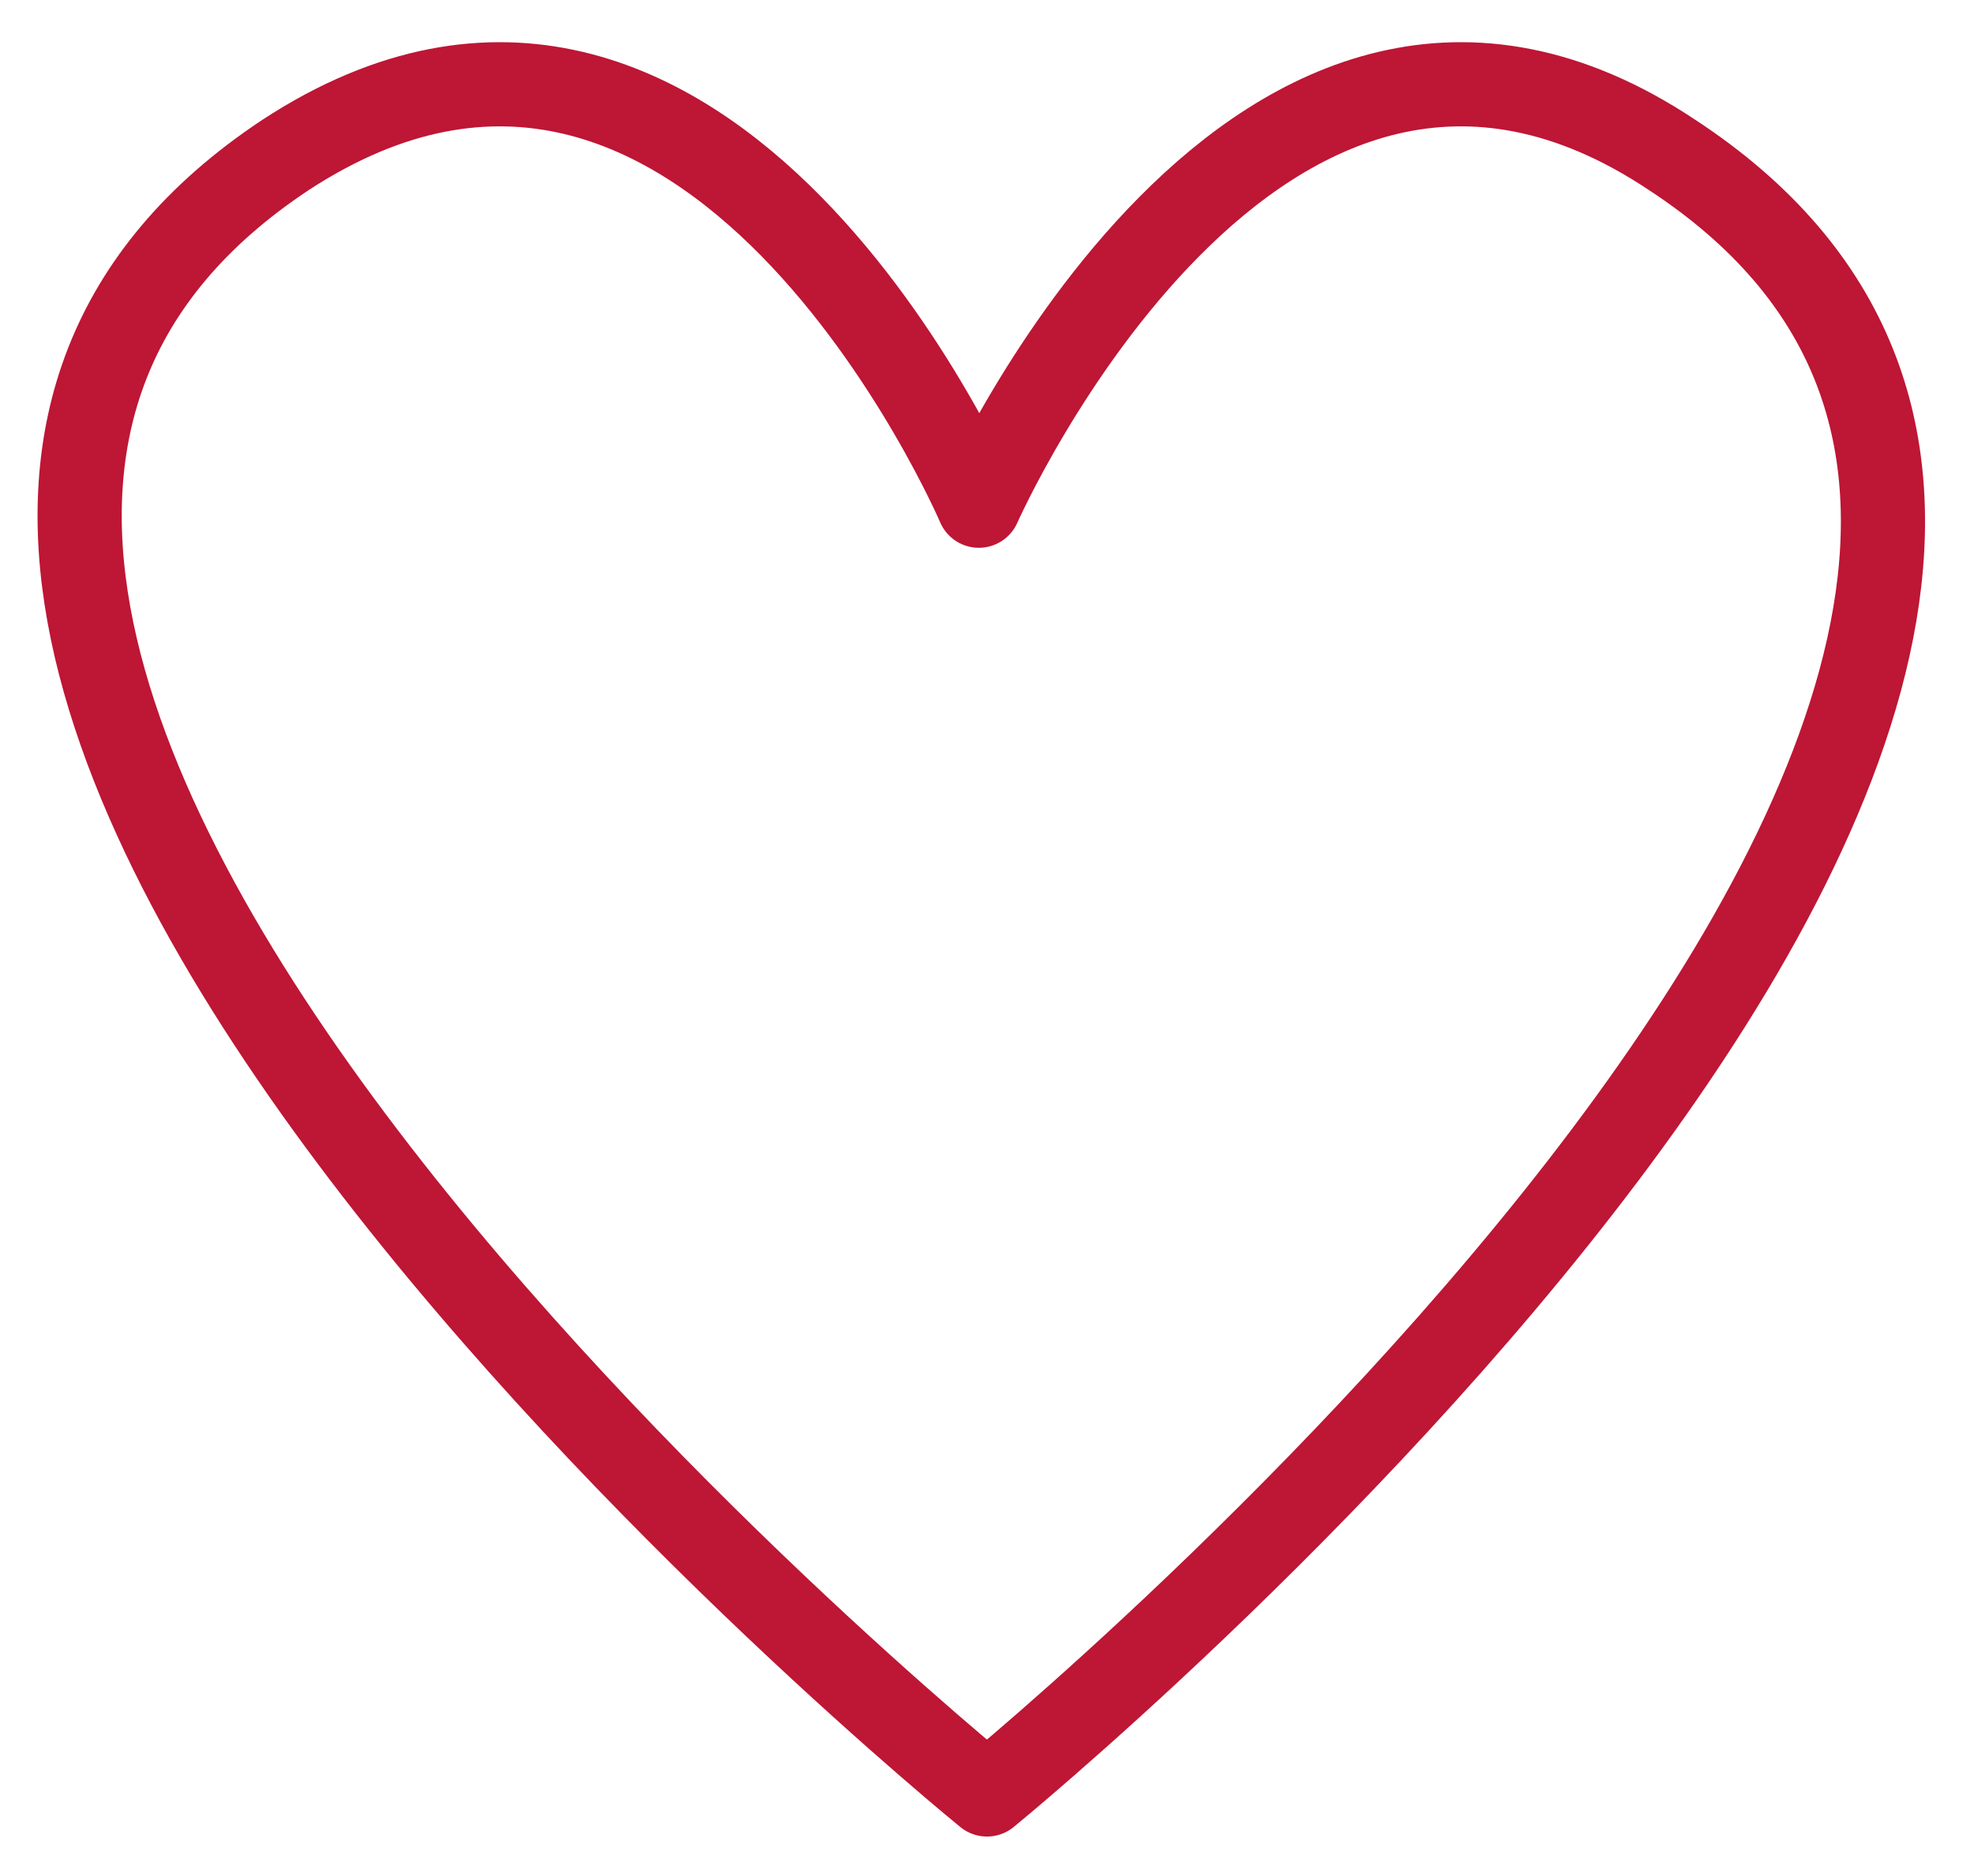 <?xml version="1.0" encoding="utf-8"?>
<!-- Generator: Adobe Illustrator 23.0.6, SVG Export Plug-In . SVG Version: 6.00 Build 0)  -->
<svg version="1.1" id="Pictos_iluustratifs" xmlns="http://www.w3.org/2000/svg" xmlns:xlink="http://www.w3.org/1999/xlink"
	 x="0px" y="0px" viewBox="0 0 24.2 23" style="enable-background:new 0 0 24.2 23;" xml:space="preserve">
<style type="text/css">
	.st0{fill:none;stroke:#BE1635;stroke-width:1.032;stroke-linecap:round;stroke-linejoin:round;stroke-miterlimit:10;}
</style>
<path class="st0" d="M12.1,22c0,0-17.5-14.2-8.6-20.1C8.7-1.5,12,6.2,12,6.2s3.4-7.7,8.5-4.3C29.5,7.8,12.1,22,12.1,22"/>
</svg>
